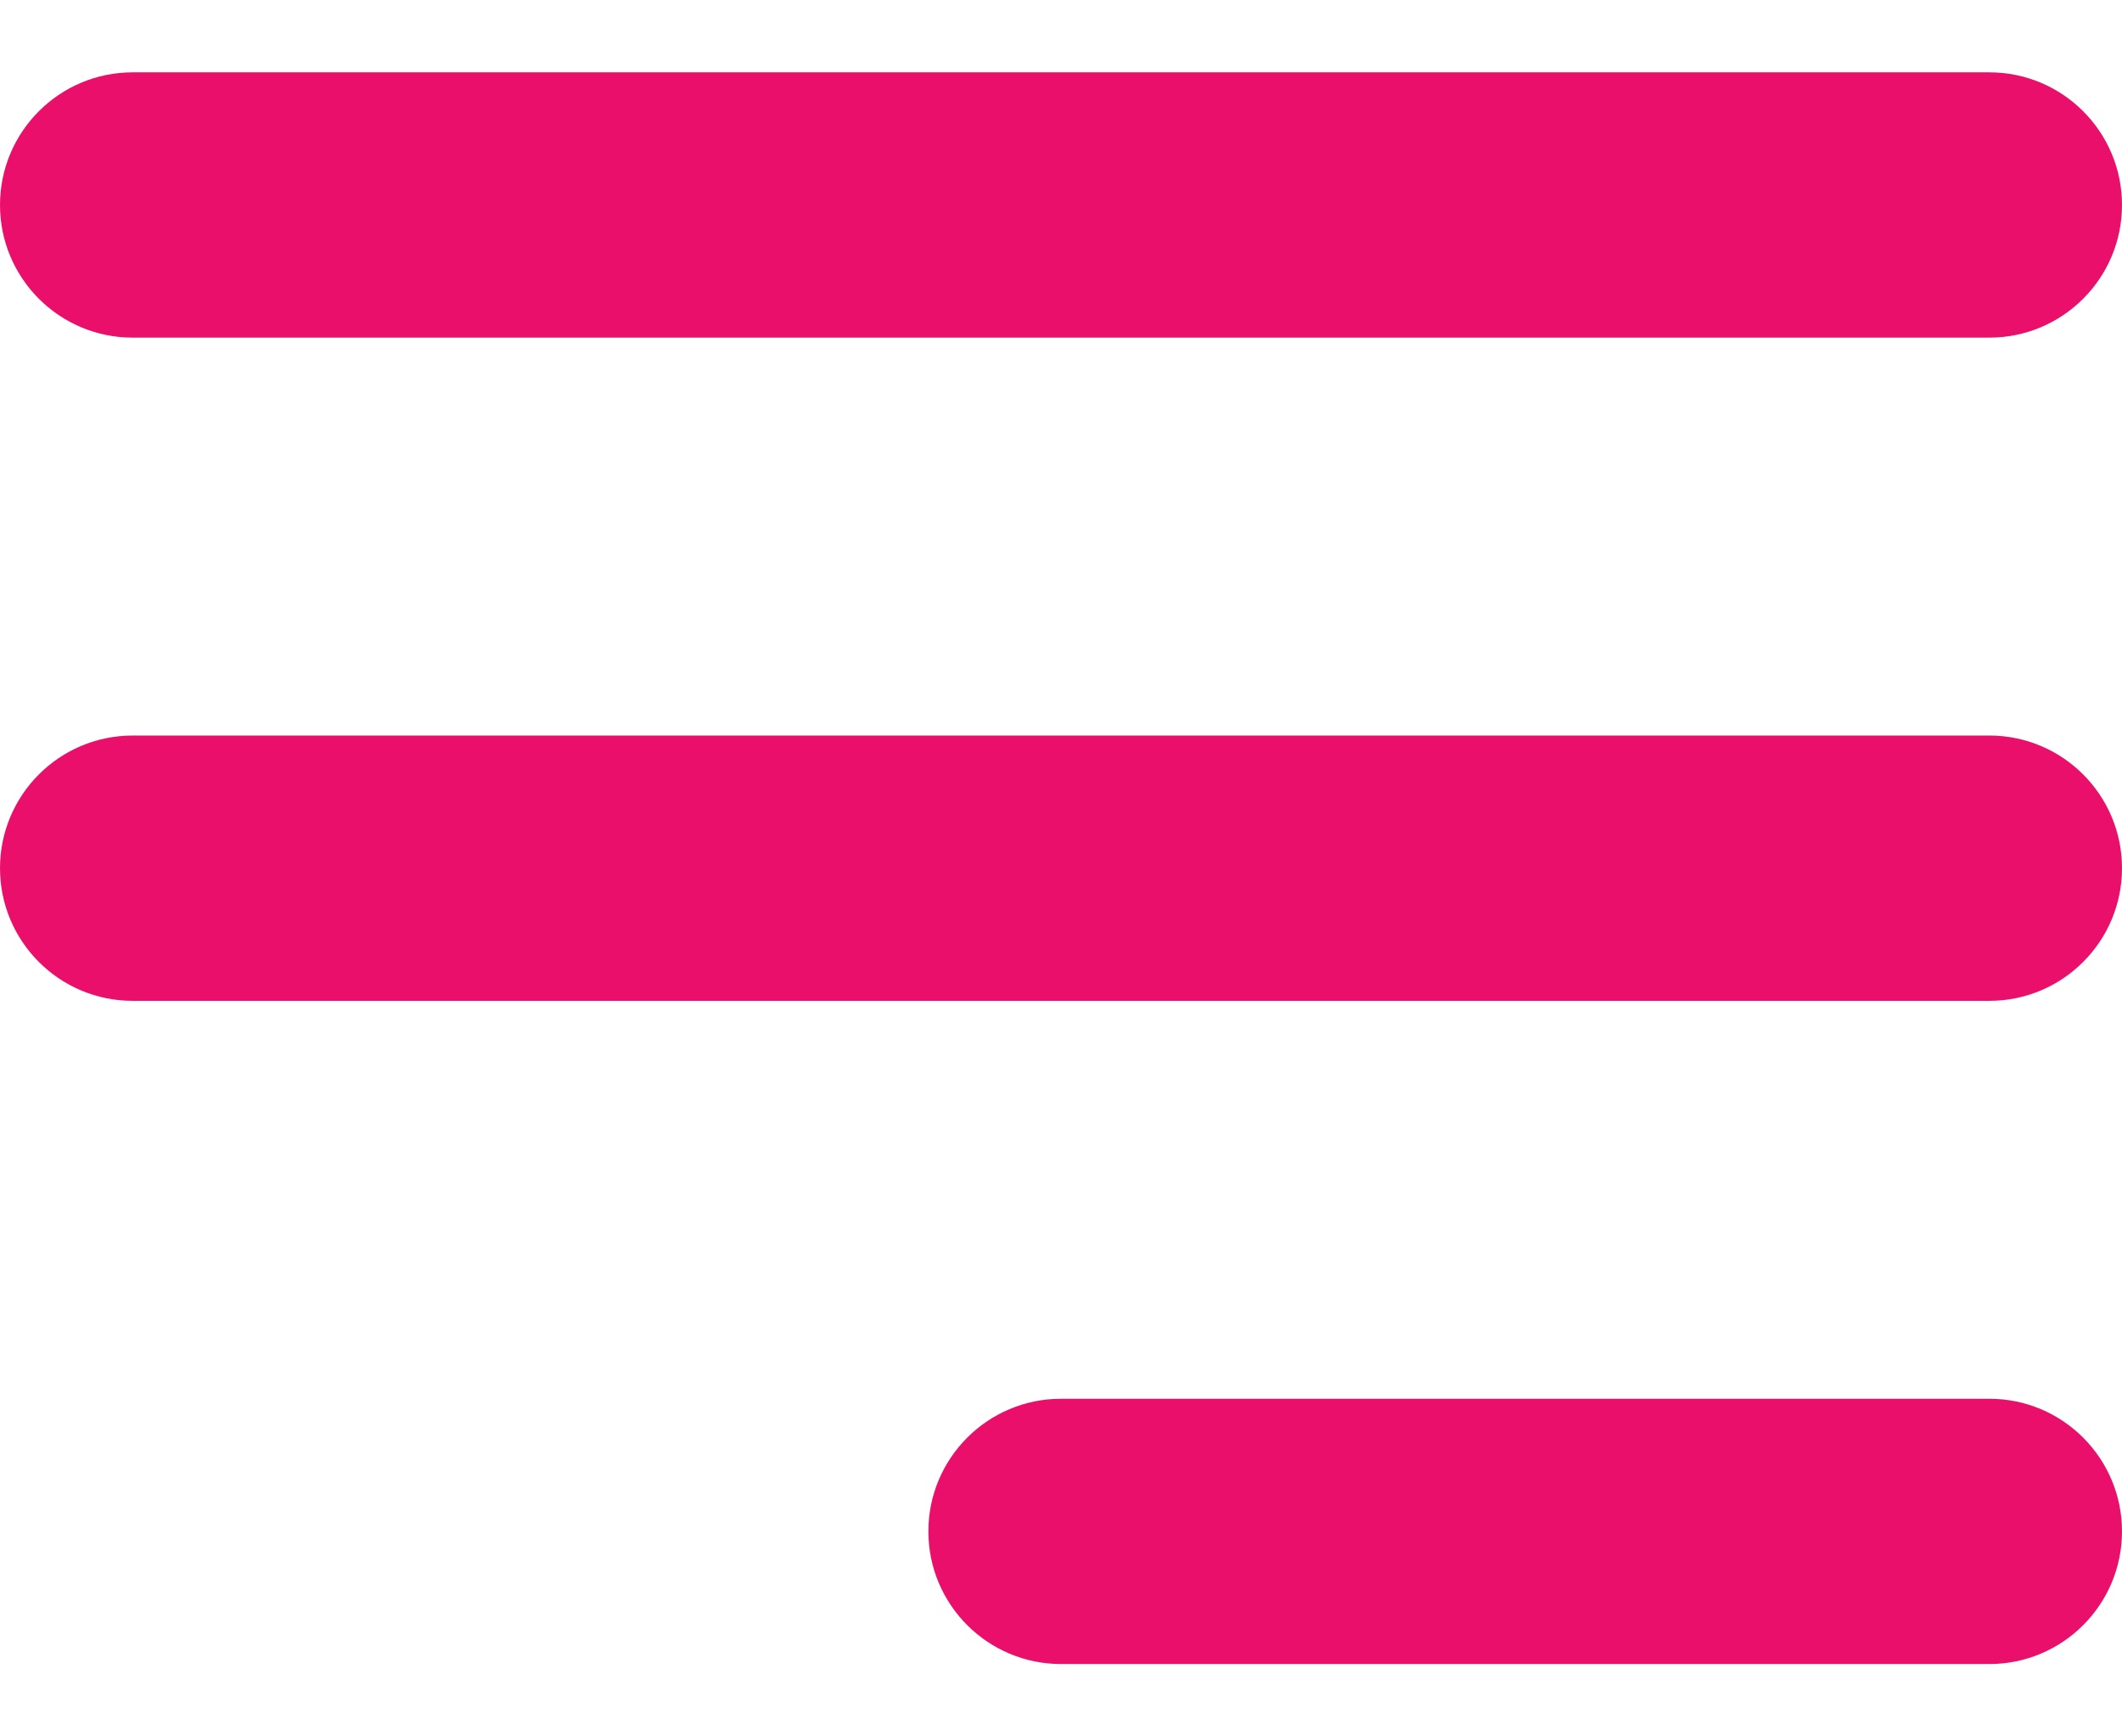 <svg xmlns="http://www.w3.org/2000/svg" width="22" height="18" viewBox="0 0 22 18" fill="none">
    <path fill-rule="evenodd" clip-rule="evenodd"
          d="M0 2.125C0 1.366 0.616 0.75 1.375 0.75H20.625C21.384 0.75 22 1.366 22 2.125C22 2.884 21.384 3.5 20.625 3.5H1.375C0.616 3.5 0 2.884 0 2.125ZM0 9C0 8.241 0.616 7.625 1.375 7.625H20.625C21.384 7.625 22 8.241 22 9C22 9.759 21.384 10.375 20.625 10.375H1.375C0.616 10.375 0 9.759 0 9ZM9.625 15.875C9.625 15.116 10.241 14.5 11 14.5H20.625C21.384 14.5 22 15.116 22 15.875C22 16.634 21.384 17.25 20.625 17.25H11C10.241 17.25 9.625 16.634 9.625 15.875Z"
          fill="#EA0F6B"/>
</svg>